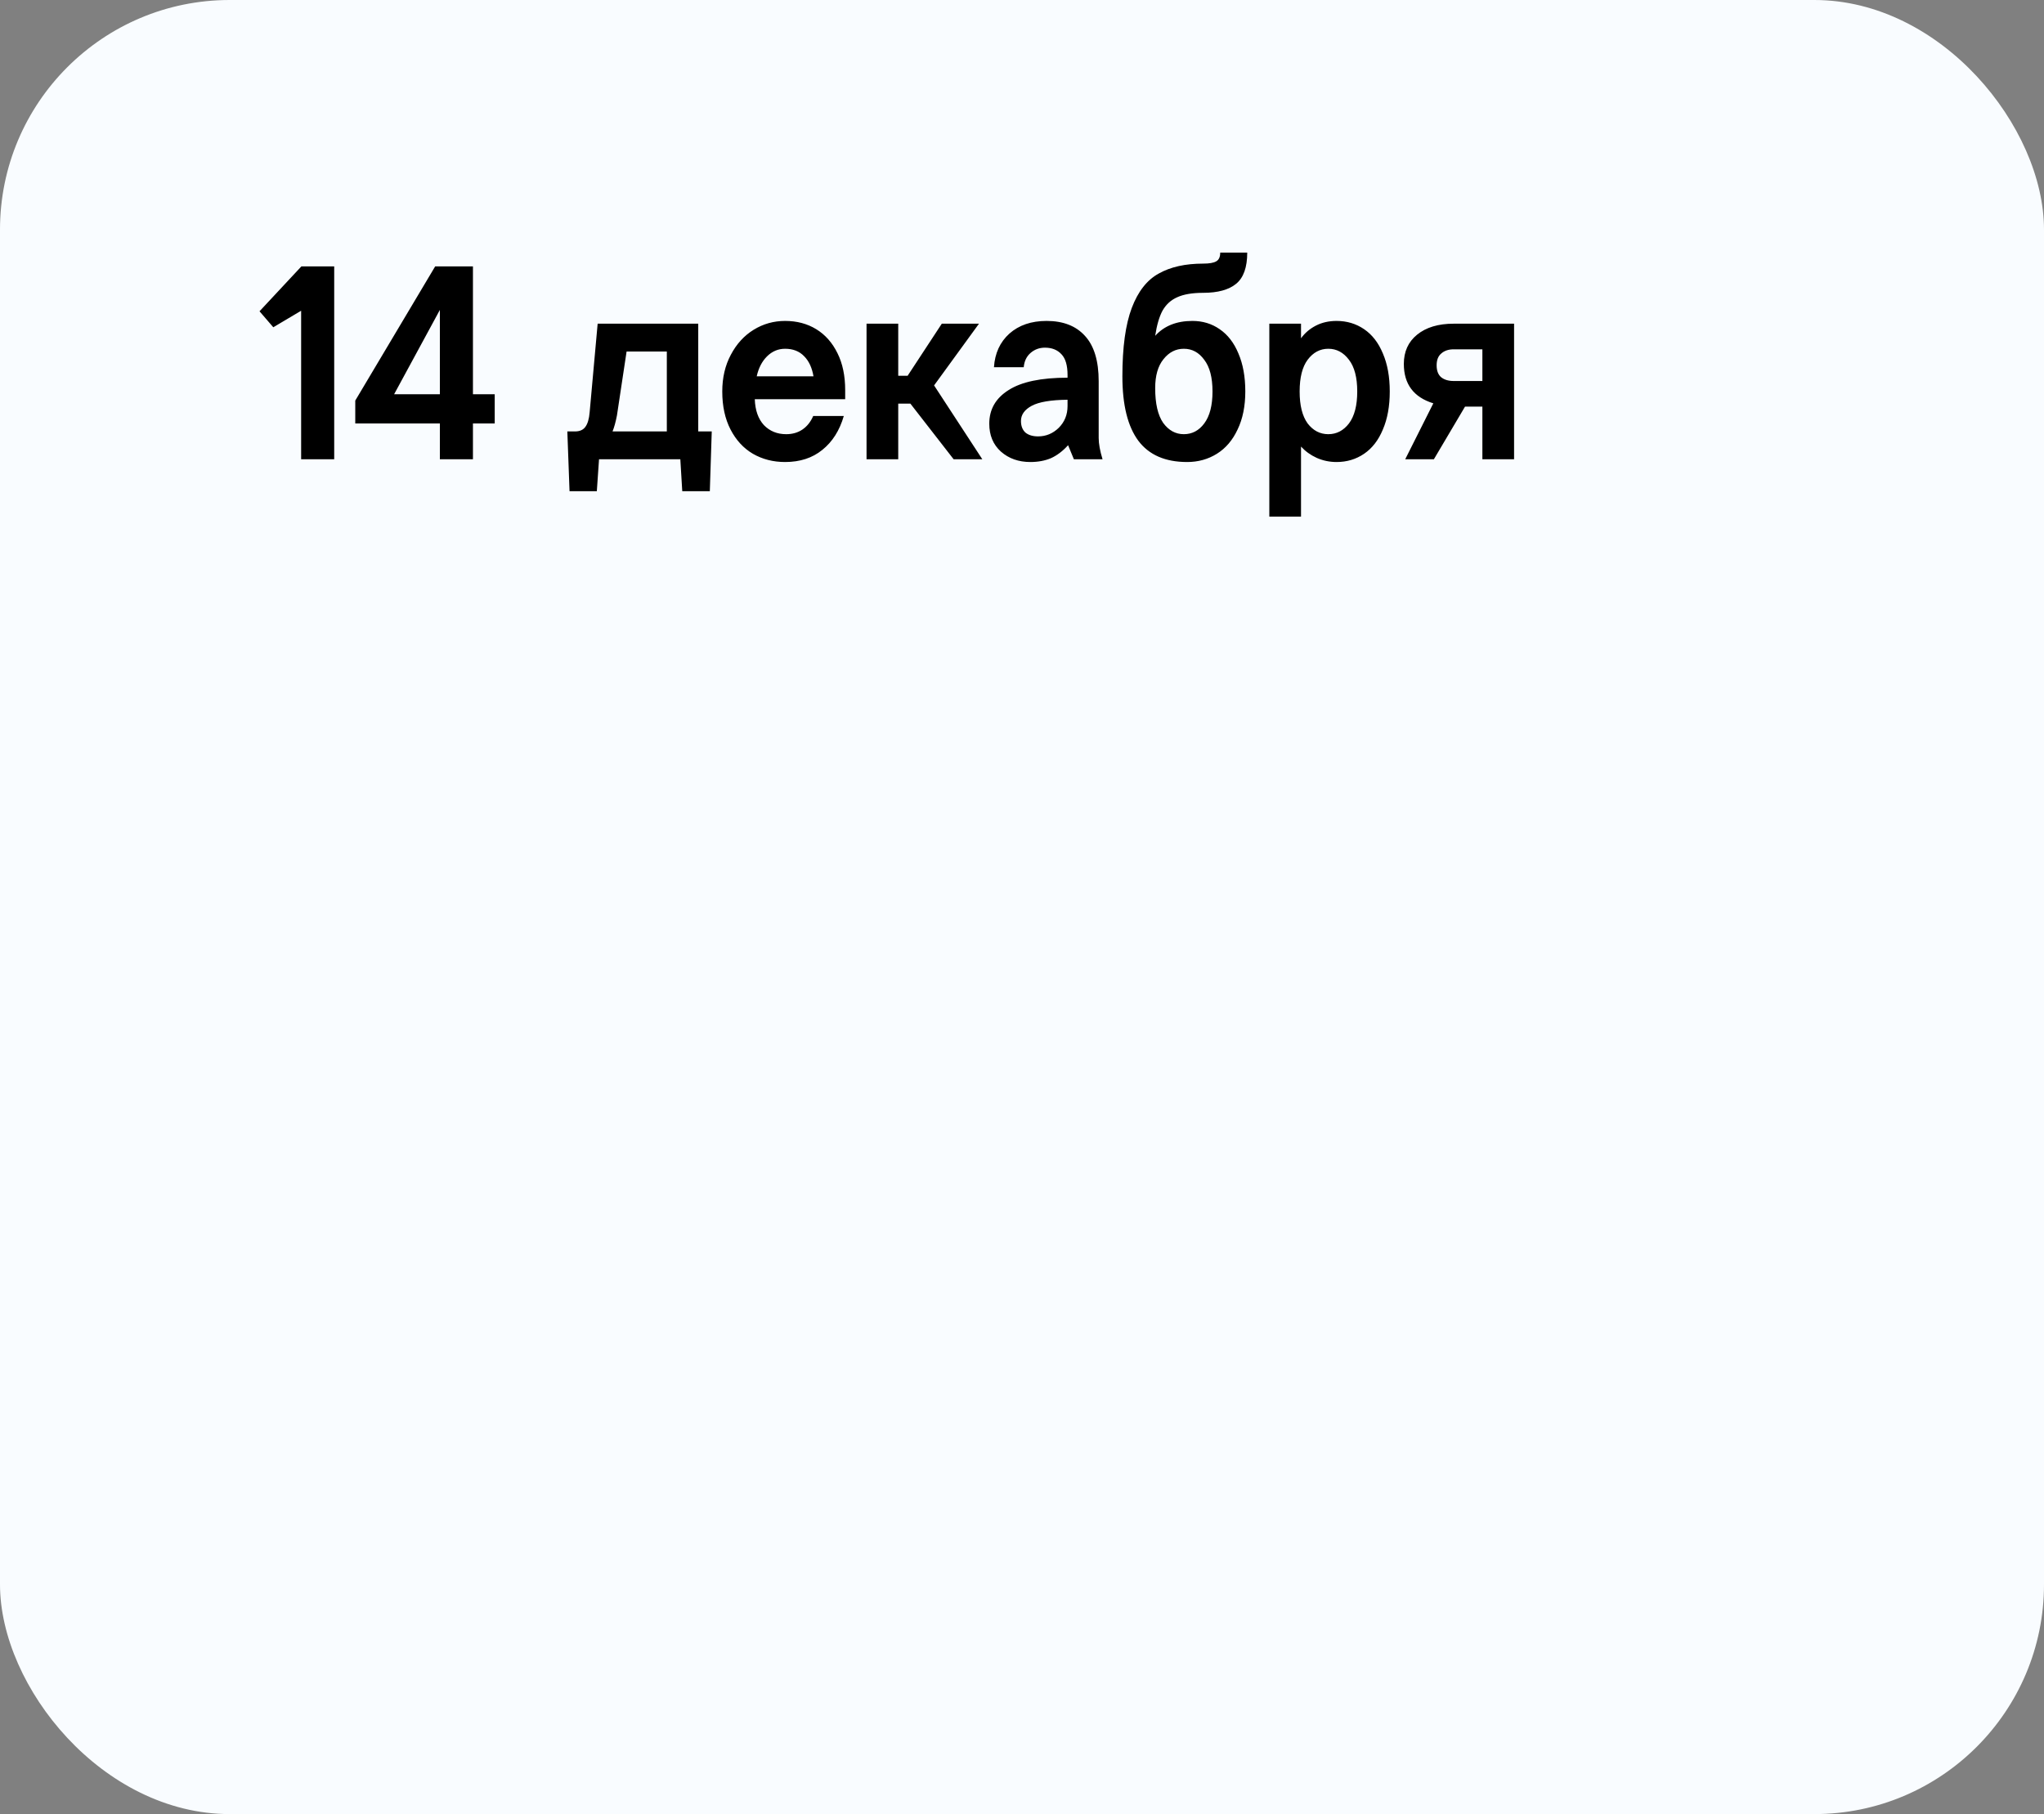 <?xml version="1.0" encoding="UTF-8"?> <svg xmlns="http://www.w3.org/2000/svg" width="89" height="79" viewBox="0 0 89 79" fill="none"><rect x="0" y="0" width="89" height="79" fill="#808080" stroke="none"/><rect width="89" height="79" rx="10" fill="#F9FCFF"></rect><path d="M14.552 11.6V20H13.112V13.532L11.9 14.252L11.3 13.556L13.124 11.6H14.552ZM18.949 11.6H20.593V17.168H21.541V18.44H20.593V20H19.153V18.44H15.469V17.444L18.949 11.6ZM19.153 17.168V13.496L17.161 17.168H19.153ZM30.991 18.788L30.907 21.392H29.707L29.623 20H26.083L25.987 21.392H24.799L24.703 18.788H25.039C25.239 18.788 25.387 18.724 25.483 18.596C25.587 18.46 25.651 18.244 25.675 17.948L26.023 14.096H30.403V18.788H30.991ZM29.035 18.788V15.308H27.283L26.863 18.092C26.807 18.38 26.743 18.612 26.671 18.788H29.035ZM34.185 20.12C33.665 20.12 33.197 20 32.781 19.76C32.373 19.52 32.049 19.168 31.809 18.704C31.569 18.24 31.449 17.688 31.449 17.048C31.449 16.448 31.573 15.916 31.821 15.452C32.069 14.98 32.401 14.616 32.817 14.36C33.233 14.104 33.689 13.976 34.185 13.976C34.697 13.976 35.149 14.096 35.541 14.336C35.933 14.576 36.241 14.924 36.465 15.38C36.689 15.828 36.801 16.364 36.801 16.988V17.384H32.865C32.881 17.864 33.013 18.24 33.261 18.512C33.517 18.776 33.841 18.908 34.233 18.908C34.505 18.908 34.741 18.84 34.941 18.704C35.141 18.568 35.297 18.372 35.409 18.116H36.741C36.557 18.748 36.245 19.24 35.805 19.592C35.373 19.944 34.833 20.12 34.185 20.12ZM35.421 16.388C35.357 16.012 35.221 15.72 35.013 15.512C34.805 15.296 34.529 15.188 34.185 15.188C33.881 15.188 33.617 15.3 33.393 15.524C33.177 15.74 33.029 16.028 32.949 16.388H35.421ZM41.523 20L39.639 17.576H39.111V20H37.731V14.096H39.111V16.364H39.52L41.008 14.096H42.627L40.672 16.784L42.772 20H41.523ZM46.759 20L46.507 19.388C46.275 19.644 46.027 19.832 45.763 19.952C45.499 20.064 45.199 20.12 44.863 20.12C44.351 20.12 43.923 19.968 43.579 19.664C43.243 19.36 43.075 18.956 43.075 18.452C43.075 17.828 43.355 17.34 43.915 16.988C44.475 16.628 45.331 16.448 46.483 16.448V16.328C46.483 15.912 46.395 15.612 46.219 15.428C46.043 15.236 45.803 15.14 45.499 15.14C45.259 15.14 45.051 15.216 44.875 15.368C44.699 15.52 44.599 15.728 44.575 15.992H43.279C43.319 15.384 43.543 14.896 43.951 14.528C44.367 14.16 44.907 13.976 45.571 13.976C46.291 13.976 46.847 14.192 47.239 14.624C47.639 15.056 47.839 15.716 47.839 16.604V19.076C47.839 19.324 47.895 19.632 48.007 20H46.759ZM45.199 19.004C45.543 19.004 45.843 18.88 46.099 18.632C46.355 18.376 46.483 18.06 46.483 17.684V17.408C45.755 17.416 45.235 17.504 44.923 17.672C44.611 17.84 44.455 18.06 44.455 18.332C44.455 18.548 44.519 18.716 44.647 18.836C44.783 18.948 44.967 19.004 45.199 19.004ZM51.691 20.12C50.739 20.12 50.031 19.812 49.567 19.196C49.103 18.572 48.871 17.636 48.871 16.388C48.871 15.124 49.007 14.132 49.279 13.412C49.551 12.692 49.943 12.192 50.455 11.912C50.967 11.624 51.611 11.48 52.387 11.48C52.651 11.48 52.839 11.448 52.951 11.384C53.071 11.32 53.131 11.192 53.131 11H54.307C54.307 11.64 54.147 12.092 53.827 12.356C53.507 12.62 53.027 12.752 52.387 12.752C51.915 12.752 51.539 12.816 51.259 12.944C50.987 13.064 50.775 13.256 50.623 13.52C50.479 13.784 50.371 14.152 50.299 14.624C50.691 14.192 51.231 13.976 51.919 13.976C52.367 13.976 52.763 14.096 53.107 14.336C53.459 14.576 53.731 14.928 53.923 15.392C54.123 15.856 54.223 16.408 54.223 17.048C54.223 17.688 54.111 18.24 53.887 18.704C53.671 19.168 53.371 19.52 52.987 19.76C52.603 20 52.171 20.12 51.691 20.12ZM51.547 18.908C51.907 18.908 52.203 18.752 52.435 18.44C52.675 18.12 52.795 17.656 52.795 17.048C52.795 16.44 52.675 15.98 52.435 15.668C52.203 15.348 51.907 15.188 51.547 15.188C51.195 15.188 50.899 15.34 50.659 15.644C50.419 15.94 50.299 16.36 50.299 16.904C50.299 17.576 50.415 18.08 50.647 18.416C50.887 18.744 51.187 18.908 51.547 18.908ZM55.269 14.096H56.649V14.732C56.817 14.5 57.033 14.316 57.297 14.18C57.561 14.044 57.861 13.976 58.197 13.976C58.645 13.976 59.045 14.096 59.397 14.336C59.749 14.576 60.021 14.928 60.213 15.392C60.413 15.856 60.513 16.408 60.513 17.048C60.513 17.688 60.413 18.24 60.213 18.704C60.021 19.168 59.749 19.52 59.397 19.76C59.045 20 58.645 20.12 58.197 20.12C57.893 20.12 57.605 20.06 57.333 19.94C57.069 19.82 56.841 19.656 56.649 19.448V22.496H55.269V14.096ZM57.837 18.908C58.197 18.908 58.497 18.752 58.737 18.44C58.977 18.12 59.097 17.656 59.097 17.048C59.097 16.44 58.977 15.98 58.737 15.668C58.497 15.348 58.197 15.188 57.837 15.188C57.477 15.188 57.177 15.348 56.937 15.668C56.705 15.98 56.589 16.44 56.589 17.048C56.589 17.656 56.705 18.12 56.937 18.44C57.177 18.752 57.477 18.908 57.837 18.908ZM65.926 14.096V20H64.546V17.708H63.79L62.434 20H61.186L62.41 17.564C61.554 17.3 61.126 16.728 61.126 15.848C61.126 15.312 61.318 14.888 61.702 14.576C62.094 14.256 62.626 14.096 63.298 14.096H65.926ZM64.546 15.212H63.298C63.074 15.212 62.894 15.272 62.758 15.392C62.622 15.504 62.554 15.676 62.554 15.908C62.554 16.14 62.618 16.312 62.746 16.424C62.882 16.536 63.066 16.592 63.298 16.592H64.546V15.212Z" fill="black"></path></svg> 